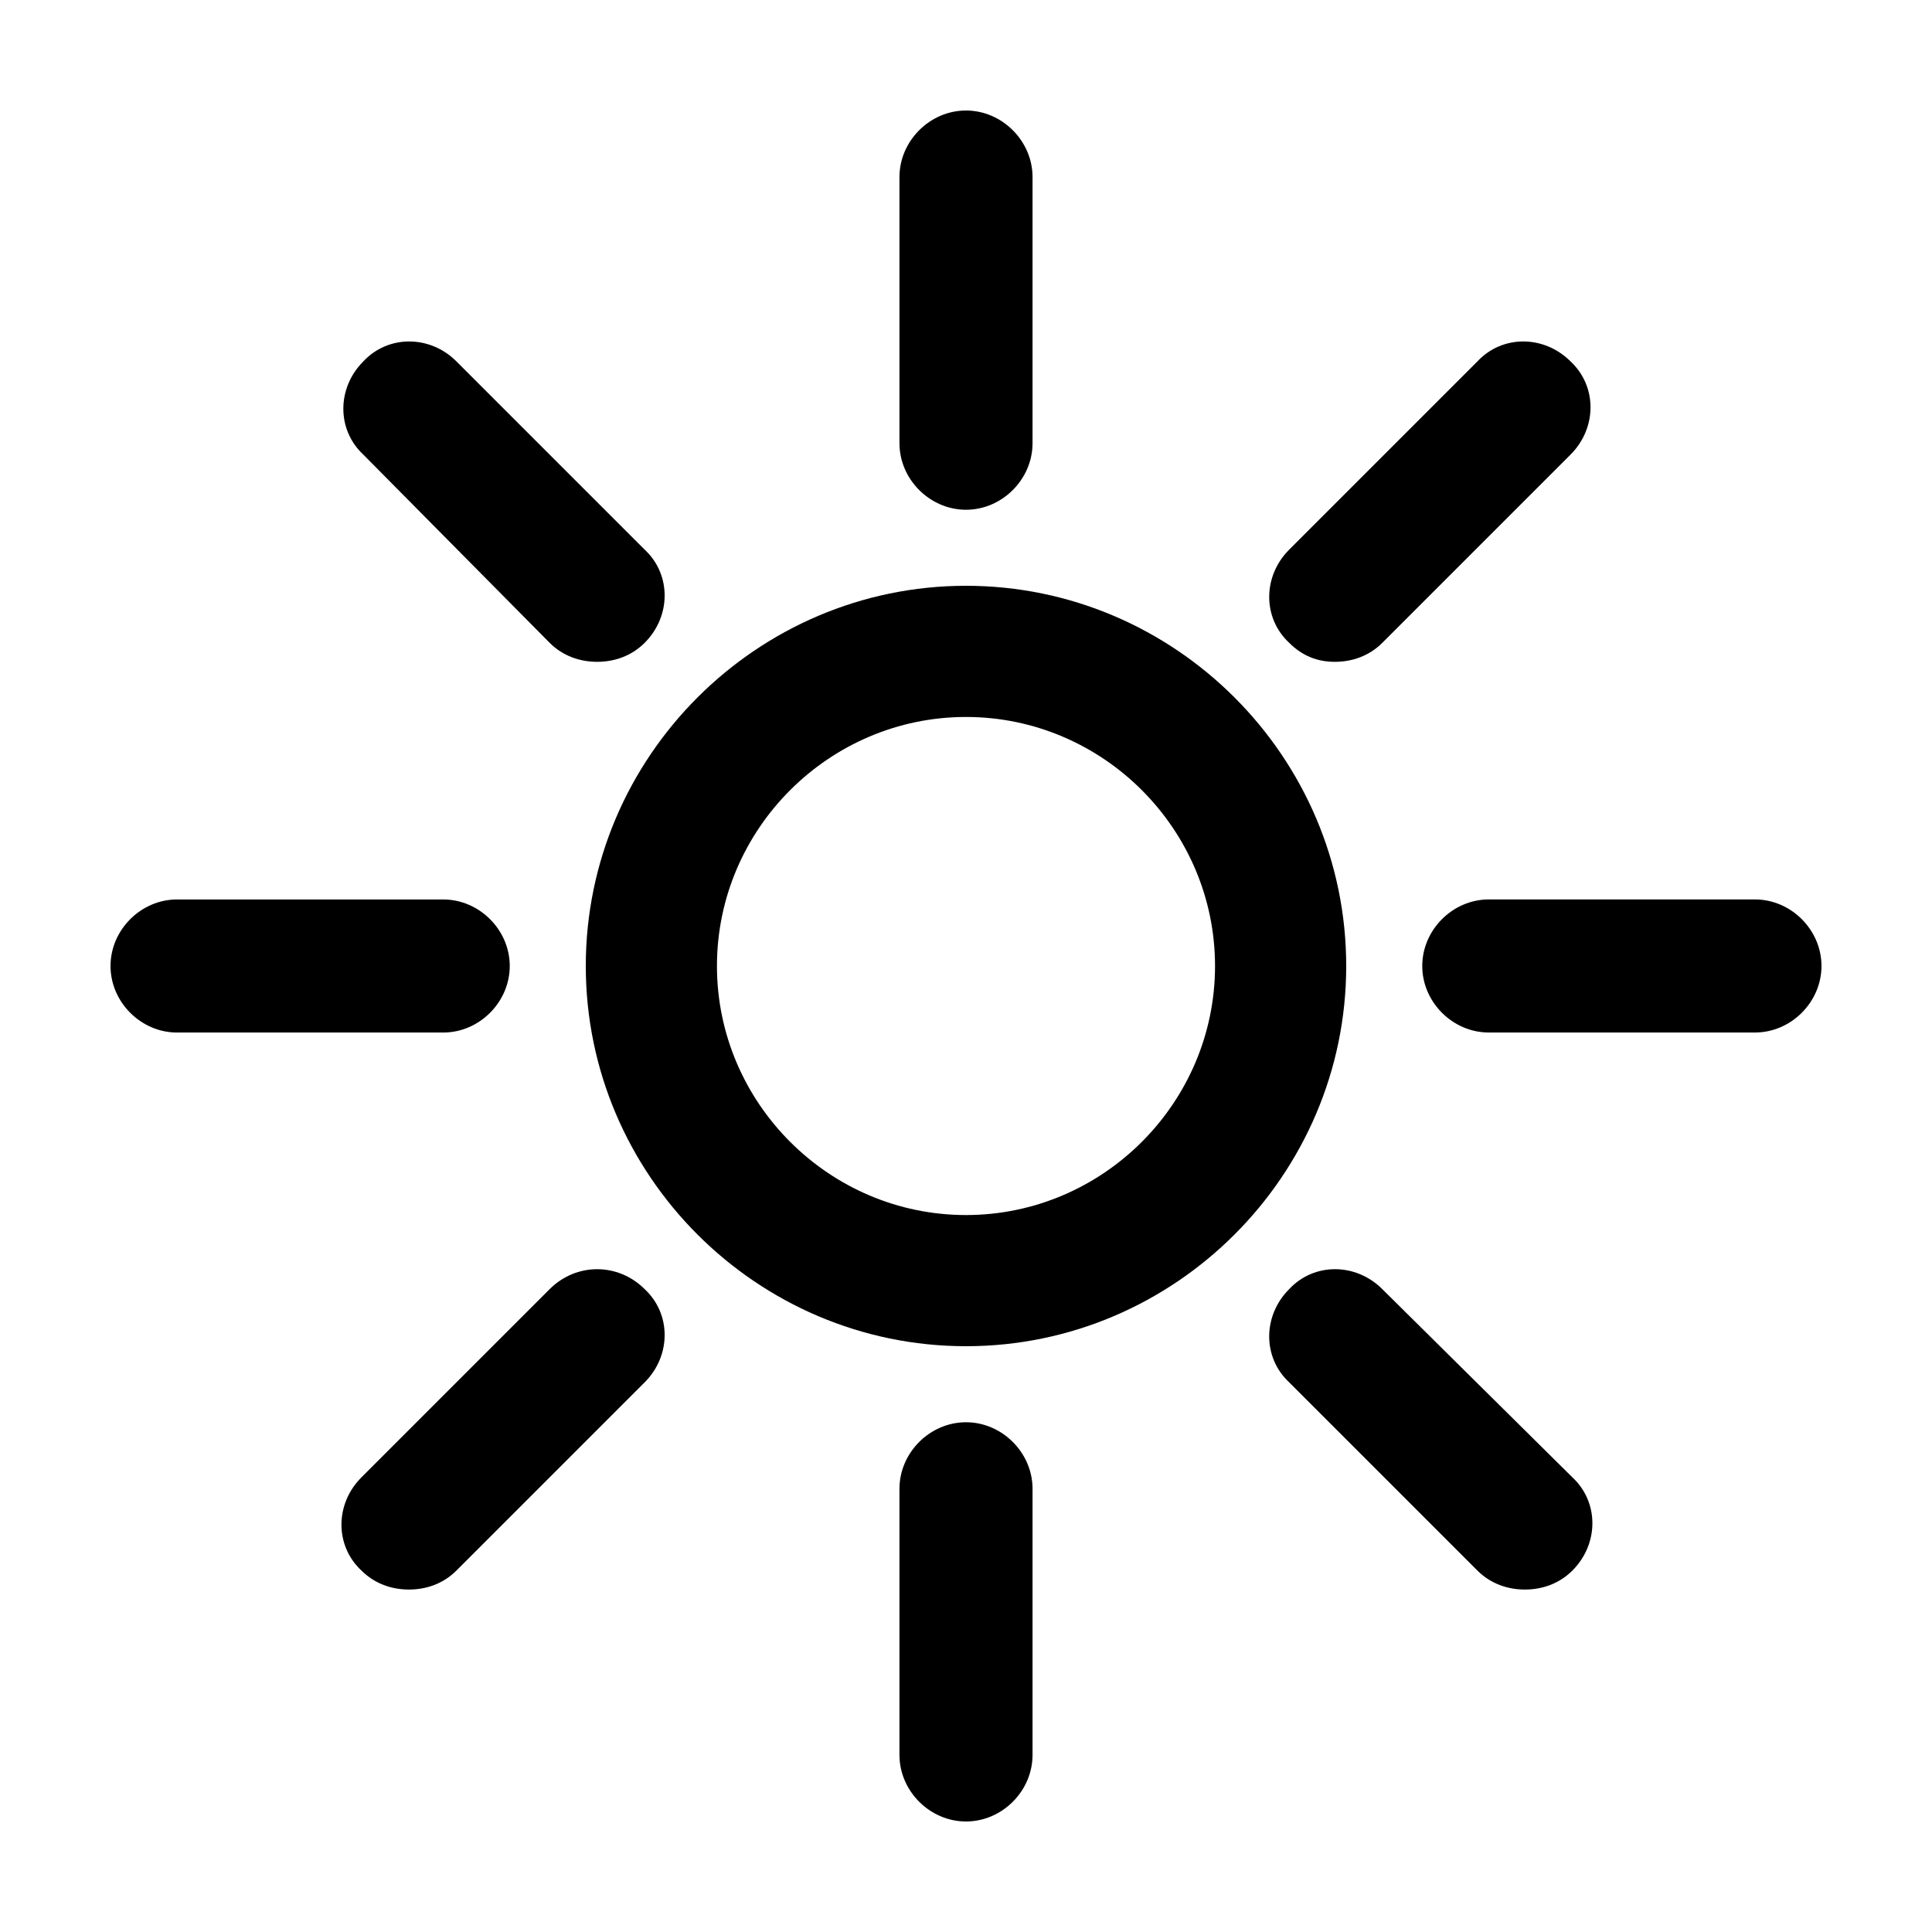 <?xml version="1.0" encoding="UTF-8"?>
<!-- The Best Svg Icon site in the world: iconSvg.co, Visit us! https://iconsvg.co -->
<svg fill="#000000" width="800px" height="800px" version="1.1" viewBox="144 144 512 512" xmlns="http://www.w3.org/2000/svg">
 <g>
  <path d="m400 299.24c-55.418 0-100.76 45.344-100.76 100.76s45.344 100.76 100.76 100.76 100.76-45.344 100.76-100.76c0-55.422-45.344-100.76-100.76-100.76zm0 166.76c-36.273 0-66-29.727-66-66 0-36.273 29.723-65.996 66-65.996 36.273 0 65.996 29.723 65.996 66 0 36.273-29.723 65.996-65.996 65.996z"/>
  <path d="m400 279.09c9.574 0 17.633-8.062 17.633-17.633v-70.535c0-9.574-8.062-17.633-17.633-17.633-9.574 0-17.633 8.062-17.633 17.633v70.535c-0.004 9.57 8.059 17.633 17.633 17.633z"/>
  <path d="m400 520.91c-9.574 0-17.633 8.062-17.633 17.633v70.535c0 9.574 8.062 17.633 17.633 17.633 9.574 0 17.633-8.062 17.633-17.633v-70.535c0-9.574-8.062-17.633-17.633-17.633z"/>
  <path d="m279.09 400c0-9.574-8.062-17.633-17.633-17.633h-70.535c-9.574-0.004-17.633 8.059-17.633 17.633s8.062 17.633 17.633 17.633h70.535c9.57 0 17.633-8.062 17.633-17.633z"/>
  <path d="m609.08 382.36h-70.535c-9.574 0-17.633 8.062-17.633 17.633 0 9.574 8.062 17.633 17.633 17.633h70.535c9.574 0 17.633-8.062 17.633-17.633 0-9.57-8.059-17.633-17.633-17.633z"/>
  <path d="m289.66 485.64-49.879 49.879c-7.055 7.055-7.055 18.137 0 24.688 3.527 3.527 8.062 5.039 12.594 5.039 4.535 0 9.07-1.512 12.594-5.039l49.879-49.879c7.055-7.055 7.055-18.137 0-24.688-7.051-7.051-18.133-7.051-25.188 0z"/>
  <path d="m497.74 319.39c4.535 0 9.07-1.512 12.594-5.039l49.879-49.879c7.055-7.055 7.055-18.137 0-24.688-7.055-7.055-18.137-7.055-24.688 0l-49.879 49.879c-7.055 7.055-7.055 18.137 0 24.688 3.527 3.527 7.559 5.039 12.094 5.039z"/>
  <path d="m510.33 485.64c-7.055-7.055-18.137-7.055-24.688 0-7.055 7.055-7.055 18.137 0 24.688l49.879 49.879c3.527 3.527 8.062 5.039 12.594 5.039 4.535 0 9.07-1.512 12.594-5.039 7.055-7.055 7.055-18.137 0-24.688z"/>
  <path d="m289.66 314.35c3.527 3.527 8.062 5.039 12.594 5.039 4.535 0 9.07-1.512 12.594-5.039 7.055-7.055 7.055-18.137 0-24.688l-49.879-49.879c-7.055-7.055-18.137-7.055-24.688 0-7.055 7.055-7.055 18.137 0 24.688z"/>
 </g>
</svg>